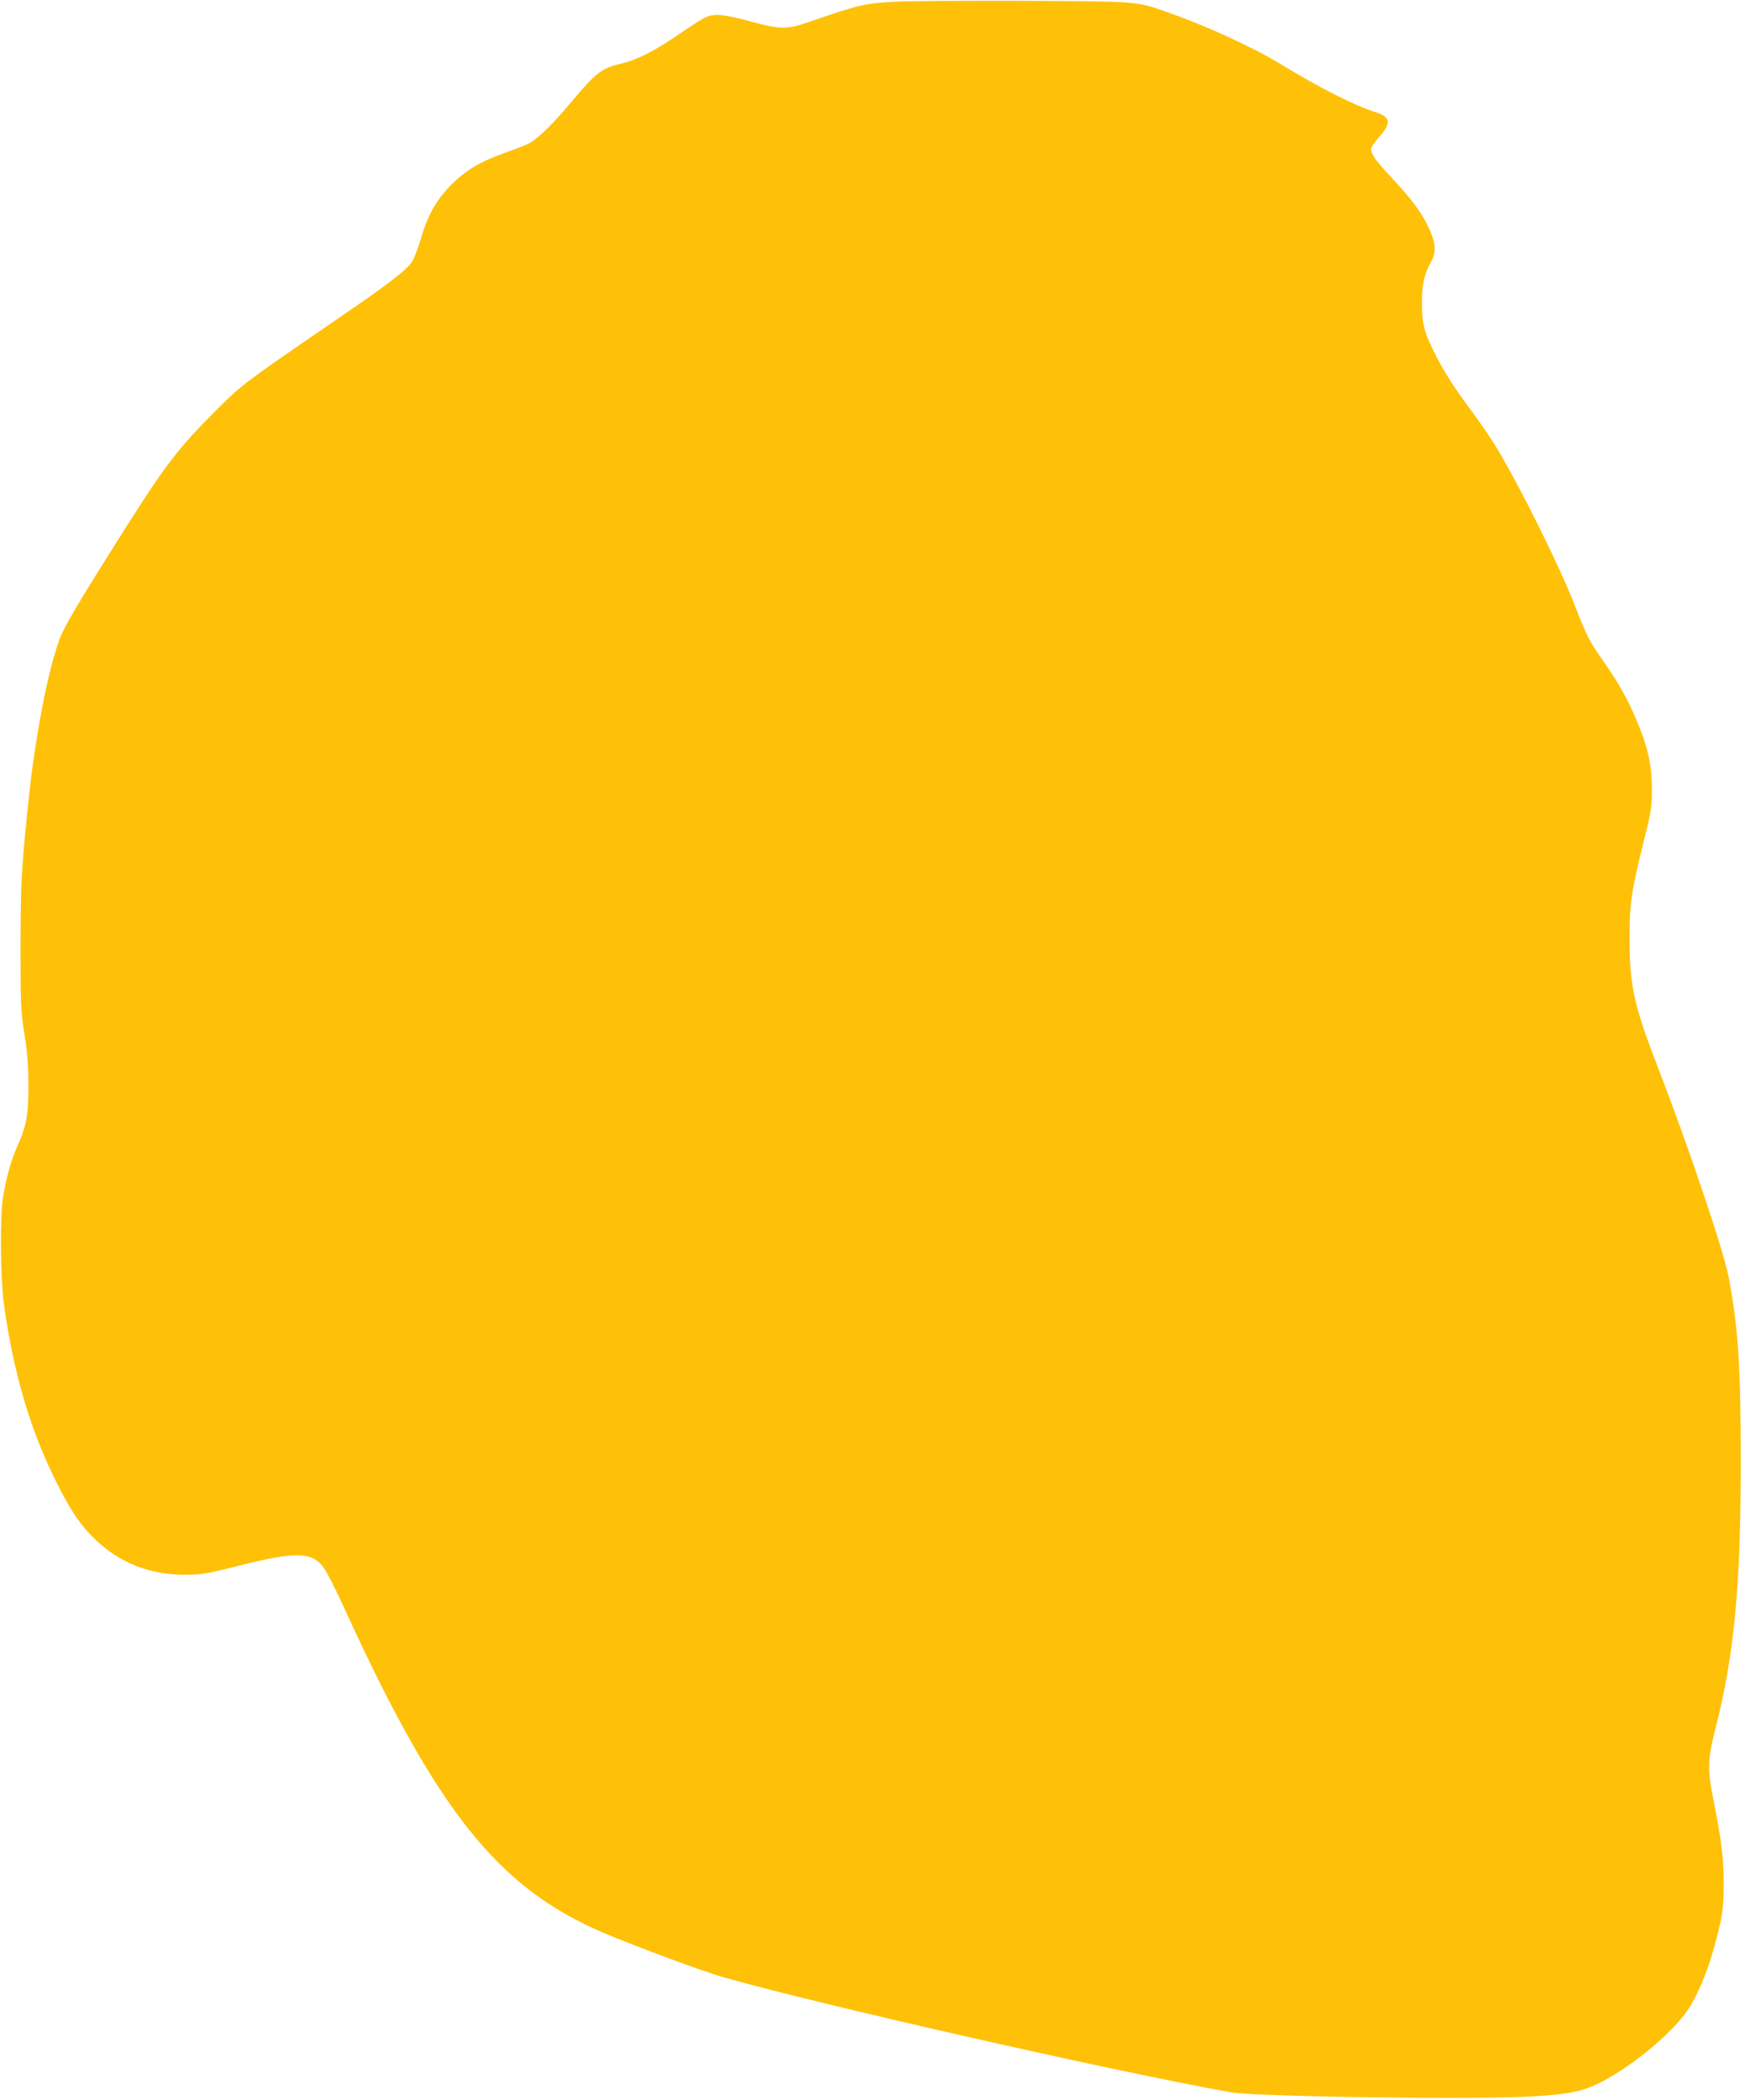 <?xml version="1.0" standalone="no"?>
<!DOCTYPE svg PUBLIC "-//W3C//DTD SVG 20010904//EN"
 "http://www.w3.org/TR/2001/REC-SVG-20010904/DTD/svg10.dtd">
<svg version="1.0" xmlns="http://www.w3.org/2000/svg"
 width="1064pt" height="1280pt" viewBox="0 0 1064 1280"
 preserveAspectRatio="xMidYMid meet">
<g transform="translate(0,1280) scale(0.1,-0.1)"
fill="#ffc107" stroke="none">
<path d="M5465 12790 c-196 -11 -219 -16 -533 -124 -134 -47 -173 -46 -359 4
-159 43 -214 48 -268 26 -19 -8 -90 -53 -158 -100 -148 -102 -262 -161 -353
-182 -125 -29 -157 -53 -314 -240 -112 -132 -187 -207 -250 -246 -14 -8 -71
-31 -128 -51 -170 -60 -256 -110 -348 -201 -95 -96 -147 -188 -192 -344 -16
-56 -41 -117 -55 -135 -42 -55 -146 -134 -487 -367 -534 -366 -543 -373 -696
-525 -232 -231 -313 -336 -550 -710 -300 -474 -386 -619 -414 -700 -48 -136
-94 -338 -134 -585 -28 -178 -36 -235 -55 -420 -40 -377 -45 -476 -46 -860 0
-358 2 -396 24 -535 18 -111 24 -191 24 -310 1 -181 -12 -250 -68 -374 -37
-84 -66 -186 -86 -307 -20 -117 -17 -497 5 -654 59 -428 165 -782 328 -1102
86 -170 144 -253 235 -339 149 -139 329 -209 538 -209 103 0 130 4 331 55 351
89 451 86 522 -18 17 -24 68 -125 113 -223 573 -1256 943 -1721 1589 -1997
193 -82 603 -234 732 -271 582 -166 2404 -579 3093 -701 160 -28 1531 -46
1860 -24 190 12 277 29 365 70 196 92 456 302 562 457 52 76 115 223 152 354
57 203 66 257 66 411 0 156 -13 262 -59 497 -42 211 -41 256 13 469 110 436
150 856 150 1596 1 584 -16 843 -75 1145 -31 161 -247 799 -427 1265 -149 384
-176 505 -176 790 -1 215 10 286 91 615 42 169 46 195 45 305 0 144 -26 258
-97 423 -55 129 -108 222 -206 362 -79 113 -92 138 -165 325 -96 246 -331 719
-477 963 -31 51 -99 152 -152 223 -118 158 -185 266 -241 384 -54 113 -63 155
-64 281 0 110 14 173 56 249 34 60 29 118 -20 218 -44 89 -97 160 -220 293
-97 103 -126 144 -126 176 0 10 20 40 45 68 81 91 76 127 -20 157 -128 41
-338 147 -571 289 -177 108 -461 238 -714 326 -169 60 -178 60 -865 63 -346 1
-693 -1 -770 -5z"/>
</g>
</svg>
